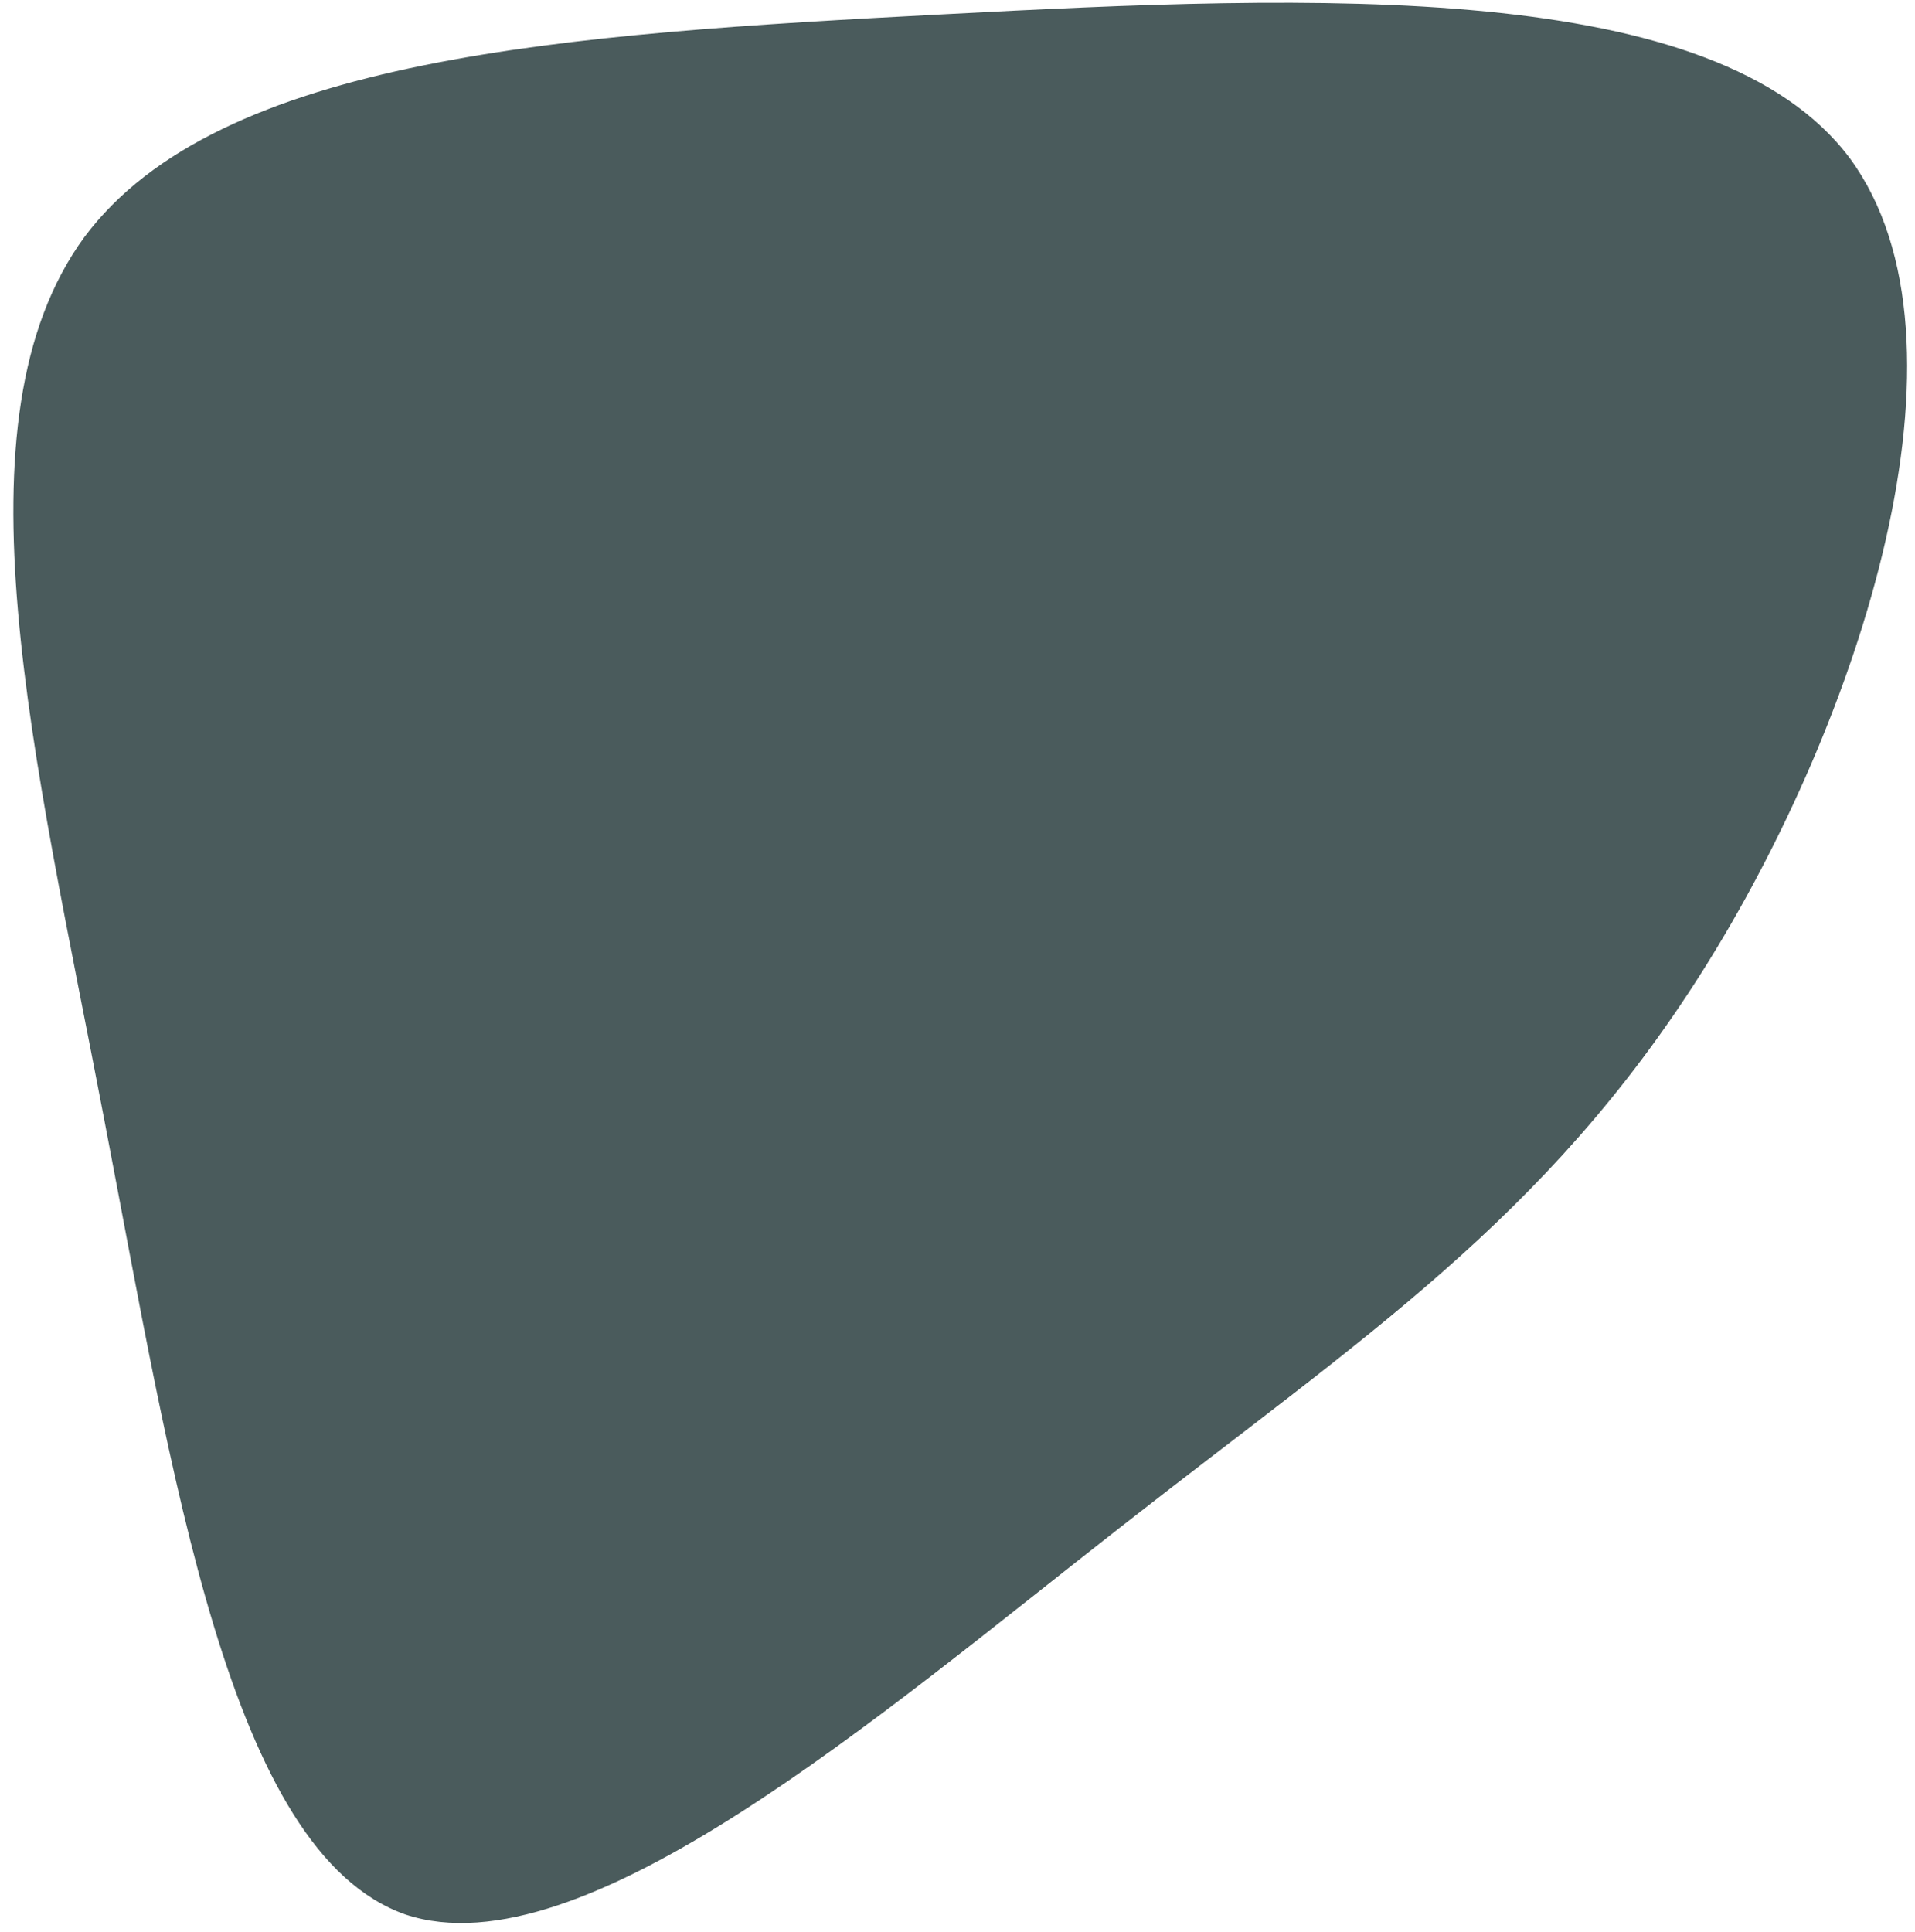 <?xml version="1.0" encoding="utf-8"?>
<svg id="sw-js-blob-svg" viewBox="22.025 22.062 58.458 58.97" version="1.1" xmlns="http://www.w3.org/2000/svg">
  <defs>
    <linearGradient id="sw-gradient" x1="0" x2="1" y1="1" y2="0">
      <stop id="stop1" stop-color="rgba(74, 91, 92, 1)" offset="0"/>
      <stop id="stop2" stop-color="rgba(74, 91, 92, 1)" offset="1"/>
    </linearGradient>
  </defs>
  <path fill="url(#sw-gradient)" d="M28.5,-23.1C32.6,-17.5,28.8,-5.9,24,1.7C19.2,9.3,13.6,12.9,6.2,18.7C-1.1,24.4,-10.2,32.3,-15.6,30.5C-21,28.6,-22.7,17.1,-24.8,6.2C-26.9,-4.8,-29.5,-15.1,-25.4,-20.7C-21.3,-26.2,-10.7,-26.9,0.8,-27.5C12.2,-28.1,24.4,-28.6,28.5,-23.1Z" width="100%" height="100%" stroke-width="0" style="transition: all 0.3s ease 0s;" transform="translate(50 50)"/>
</svg>